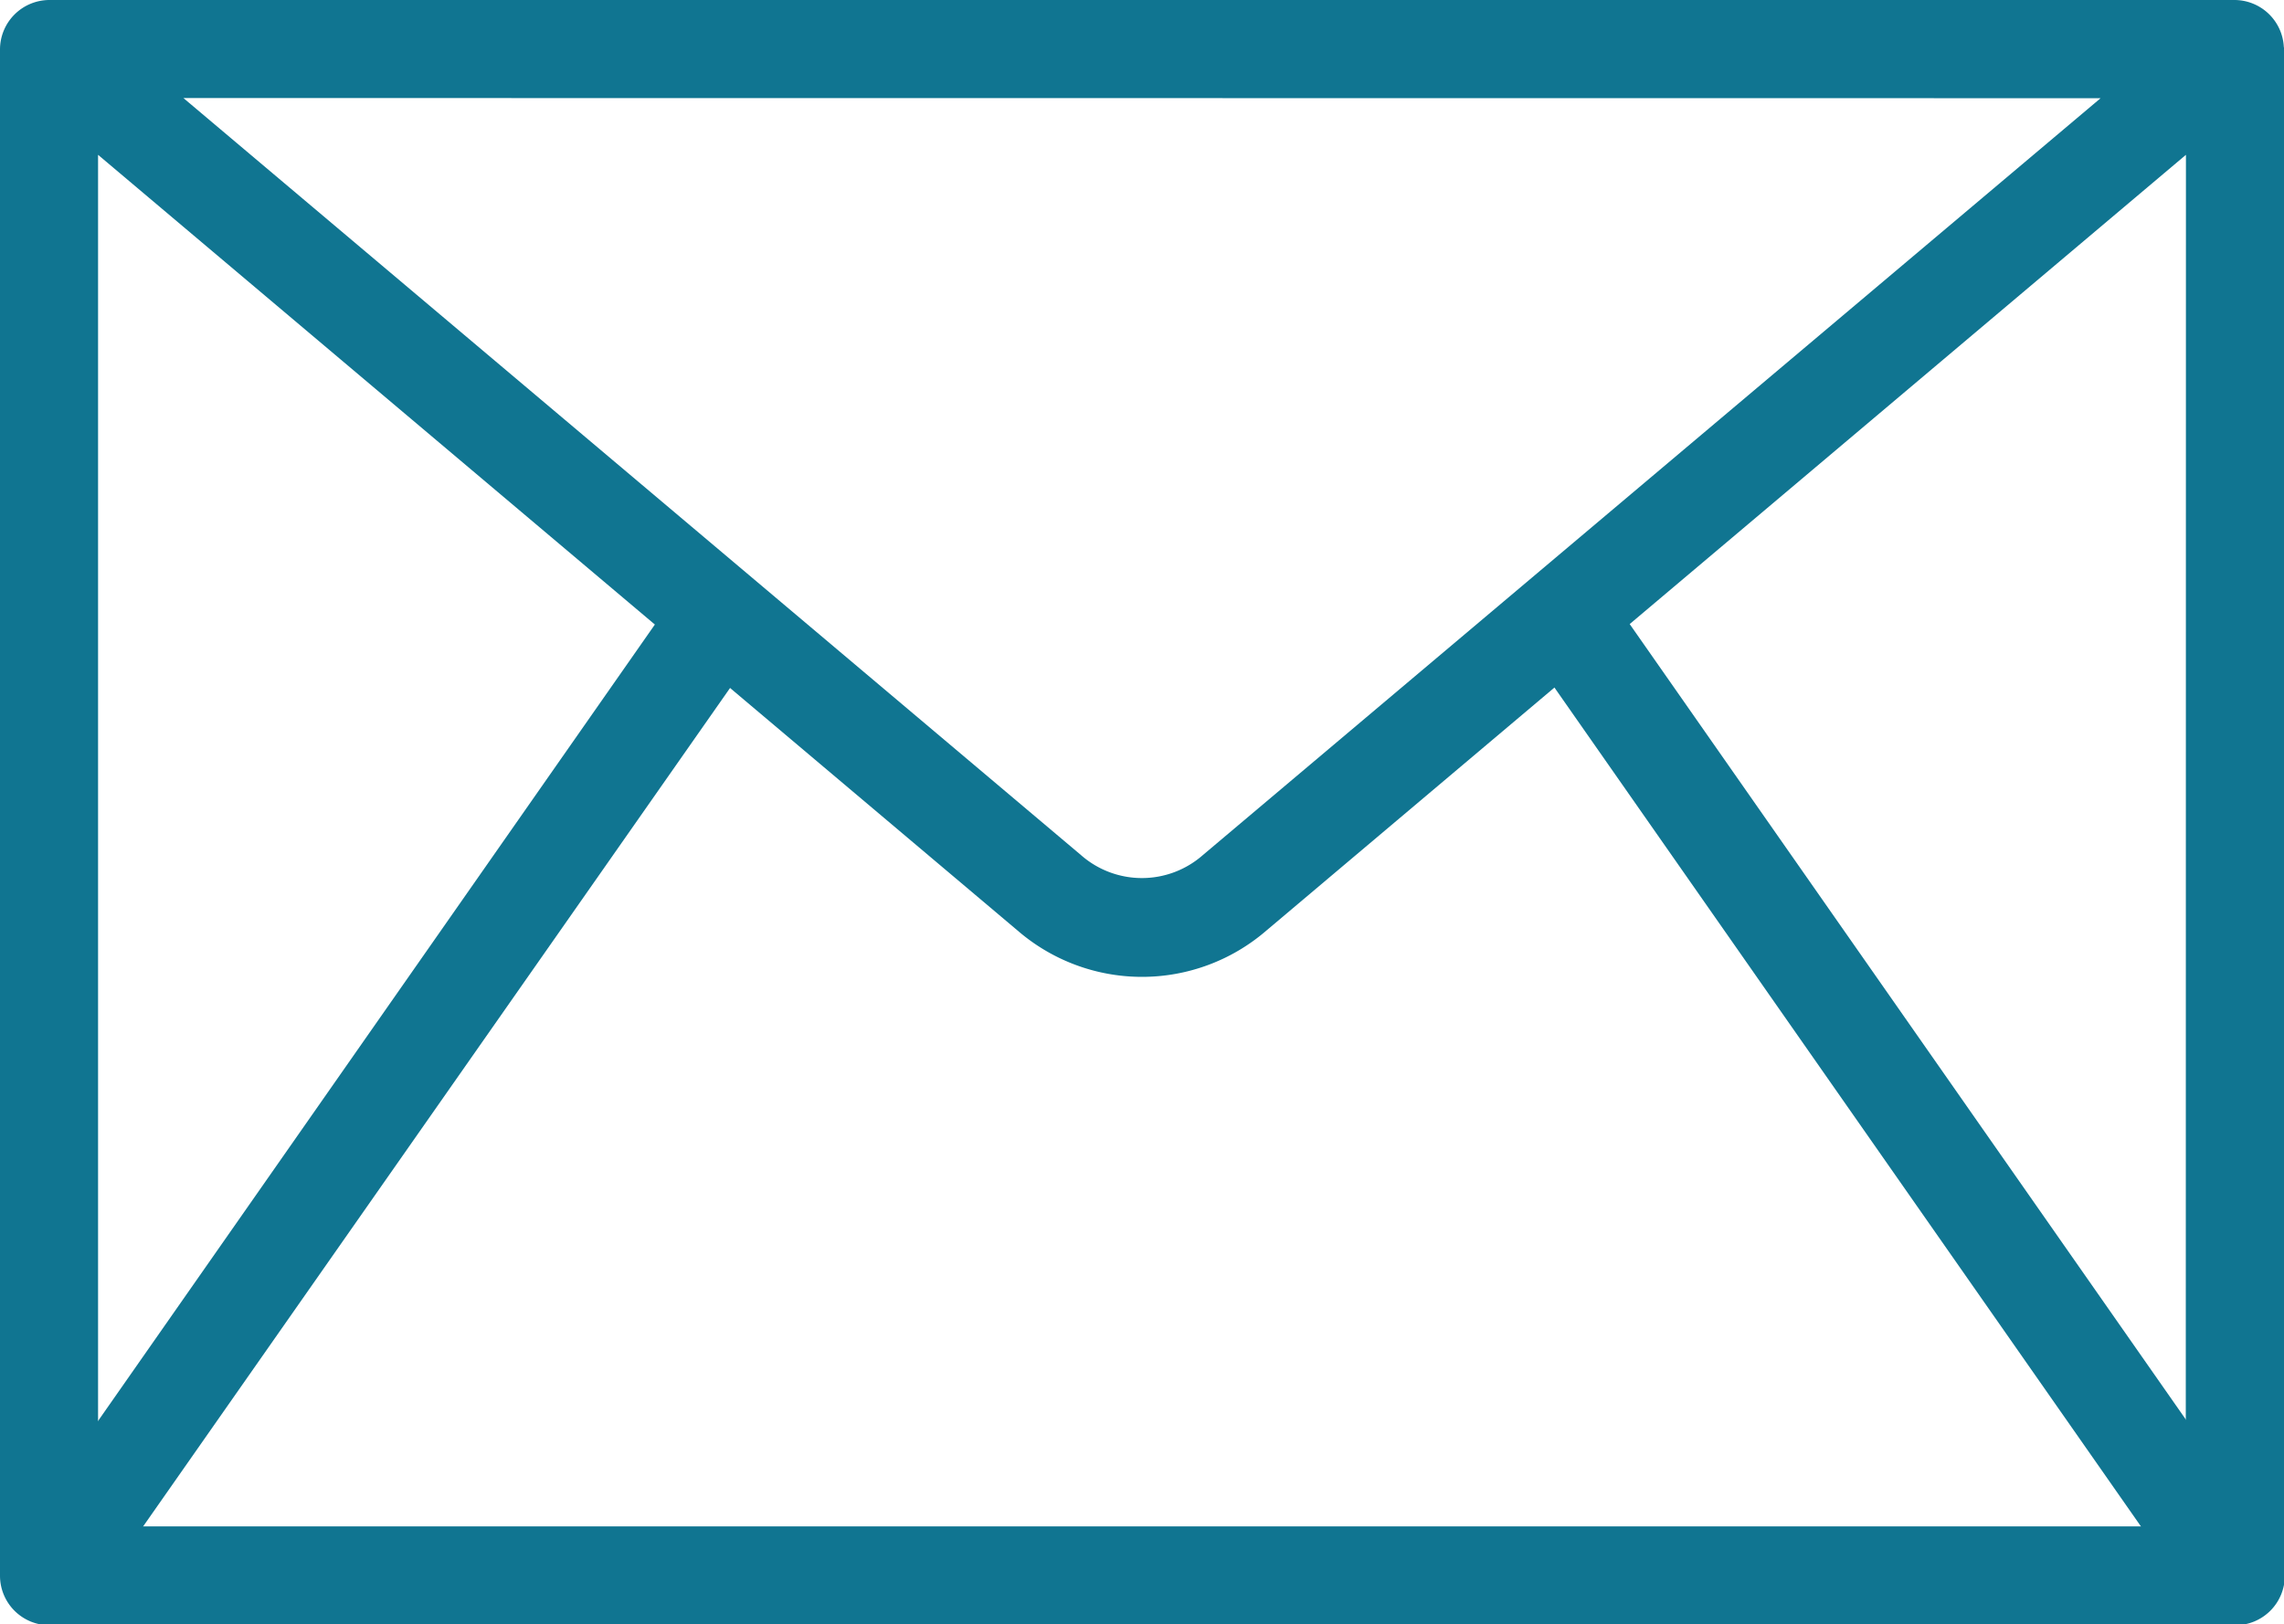 <svg xmlns="http://www.w3.org/2000/svg" width="13.835" height="9.841" viewBox="0 0 13.835 9.841">
  <g id="Group_33686" data-name="Group 33686" transform="translate(0 -73.89)">
    <path id="Path_13449" data-name="Path 13449" d="M344.549,209.394c-.094,0-.166.039-.224-.044l-4.066-5.817c-.094-.135.017-.183.151-.277s.242-.2.336-.063l4.066,5.817c.094.135-.006.194-.14.288C344.62,209.334,344.608,209.394,344.549,209.394Z" transform="translate(-331.031 -125.746)" fill="#107591"/>
    <path id="Path_13450" data-name="Path 13450" d="M.714,208.46a.5.5,0,0,1-.233-.027c-.135-.094-.2-.167-.1-.3l4.066-5.817c.094-.135.152-.1.286-.005s.3.211.2.346L.864,208.471c-.058.083-.056-.011-.15-.011Z" transform="translate(-0.323 -124.867)" fill="#107591"/>
    <path id="Path_13451" data-name="Path 13451" d="M13.834,74.175a.3.3,0,0,0-.3-.285H.3a.3.3,0,0,0-.3.3v9.247a.3.3,0,0,0,.3.3h13.24a.3.3,0,0,0,.3-.3V74.187S13.835,74.179,13.834,74.175Zm-1.11.31L7.287,79.07a.559.559,0,0,1-.74,0L1.111,74.484Zm.516,8.653H.594v-8.31l5.57,4.7a1.152,1.152,0,0,0,1.507,0l5.57-4.7Z" fill="#107591"/>
  </g>
</svg>
